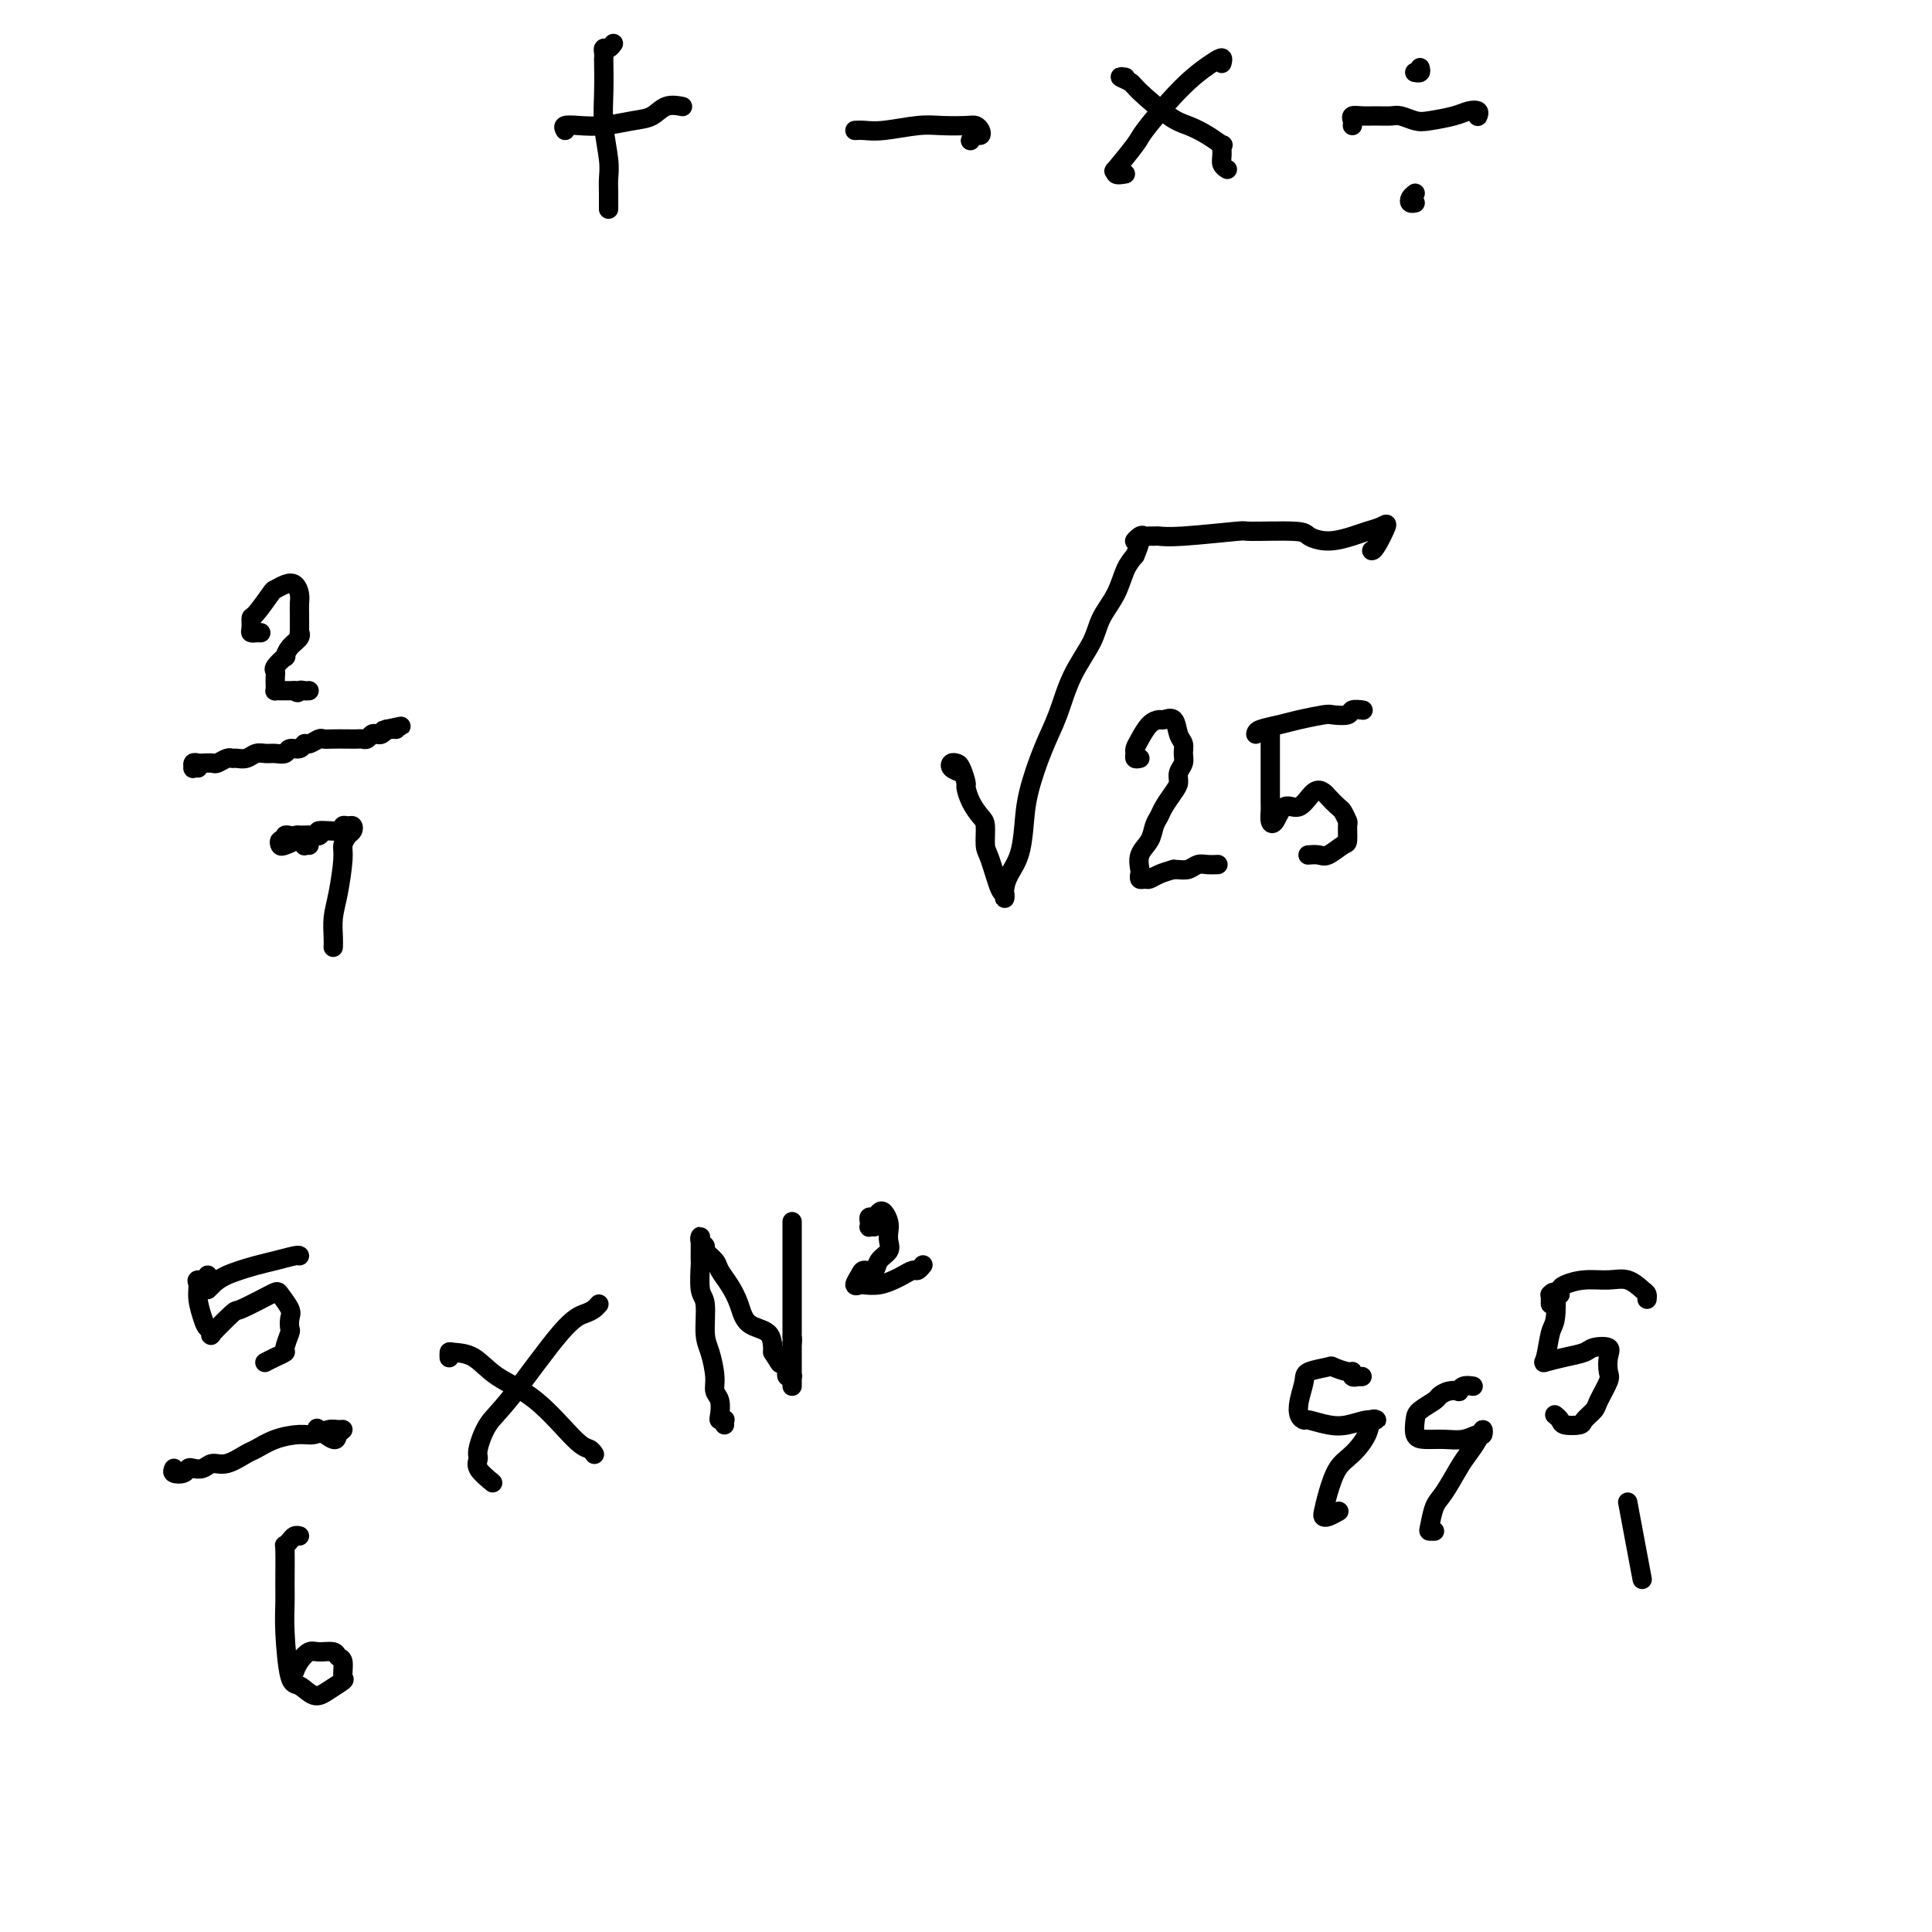 <svg viewBox='0 0 400 400' version='1.1' xmlns='http://www.w3.org/2000/svg' xmlns:xlink='http://www.w3.org/1999/xlink'><g fill='none' stroke='#000000' stroke-width='4' stroke-linecap='round' stroke-linejoin='round'><path d='M340,327c0.000,0.000 -3.000,-16.000 -3,-16'/><path d='M41,159c-0.430,-0.030 -0.859,-0.061 -1,0c-0.141,0.061 0.008,0.212 0,0c-0.008,-0.212 -0.172,-0.788 0,-1c0.172,-0.212 0.680,-0.061 1,0c0.320,0.061 0.453,0.030 1,0c0.547,-0.030 1.508,-0.061 2,0c0.492,0.061 0.516,0.214 1,0c0.484,-0.214 1.428,-0.793 2,-1c0.572,-0.207 0.772,-0.041 1,0c0.228,0.041 0.483,-0.042 1,0c0.517,0.042 1.294,0.208 2,0c0.706,-0.208 1.340,-0.792 2,-1c0.660,-0.208 1.346,-0.041 2,0c0.654,0.041 1.275,-0.046 2,0c0.725,0.046 1.555,0.224 2,0c0.445,-0.224 0.504,-0.848 1,-1c0.496,-0.152 1.428,0.170 2,0c0.572,-0.170 0.785,-0.830 1,-1c0.215,-0.170 0.431,0.151 1,0c0.569,-0.151 1.490,-0.772 2,-1c0.510,-0.228 0.609,-0.061 1,0c0.391,0.061 1.074,0.017 2,0c0.926,-0.017 2.093,-0.008 3,0c0.907,0.008 1.552,0.016 2,0c0.448,-0.016 0.697,-0.056 1,0c0.303,0.056 0.658,0.208 1,0c0.342,-0.208 0.669,-0.778 1,-1c0.331,-0.222 0.666,-0.098 1,0c0.334,0.098 0.667,0.171 1,0c0.333,-0.171 0.667,-0.585 1,-1'/><path d='M80,151c5.989,-1.238 1.461,-0.332 0,0c-1.461,0.332 0.145,0.089 1,0c0.855,-0.089 0.959,-0.026 1,0c0.041,0.026 0.021,0.013 0,0'/><path d='M54,131c-0.453,0.004 -0.906,0.008 -1,0c-0.094,-0.008 0.172,-0.026 0,0c-0.172,0.026 -0.781,0.098 -1,0c-0.219,-0.098 -0.046,-0.365 0,-1c0.046,-0.635 -0.034,-1.638 0,-2c0.034,-0.362 0.184,-0.085 1,-1c0.816,-0.915 2.299,-3.024 3,-4c0.701,-0.976 0.618,-0.820 1,-1c0.382,-0.180 1.227,-0.696 2,-1c0.773,-0.304 1.475,-0.396 2,0c0.525,0.396 0.873,1.280 1,2c0.127,0.720 0.034,1.274 0,2c-0.034,0.726 -0.007,1.622 0,2c0.007,0.378 -0.004,0.236 0,1c0.004,0.764 0.025,2.433 0,3c-0.025,0.567 -0.096,0.031 0,0c0.096,-0.031 0.358,0.443 0,1c-0.358,0.557 -1.336,1.196 -2,2c-0.664,0.804 -1.015,1.773 -1,2c0.015,0.227 0.396,-0.286 0,0c-0.396,0.286 -1.570,1.373 -2,2c-0.430,0.627 -0.116,0.795 0,1c0.116,0.205 0.034,0.447 0,1c-0.034,0.553 -0.021,1.416 0,2c0.021,0.584 0.050,0.889 0,1c-0.050,0.111 -0.178,0.030 0,0c0.178,-0.030 0.663,-0.008 1,0c0.337,0.008 0.525,0.002 1,0c0.475,-0.002 1.238,-0.001 2,0'/><path d='M61,143c0.801,0.774 0.802,0.207 1,0c0.198,-0.207 0.592,-0.056 1,0c0.408,0.056 0.831,0.016 1,0c0.169,-0.016 0.085,-0.008 0,0'/><path d='M64,175c-0.453,-0.033 -0.905,-0.065 -1,0c-0.095,0.065 0.168,0.228 0,0c-0.168,-0.228 -0.766,-0.845 -1,-1c-0.234,-0.155 -0.105,0.154 0,0c0.105,-0.154 0.187,-0.769 0,-1c-0.187,-0.231 -0.642,-0.077 -1,0c-0.358,0.077 -0.618,0.077 -1,0c-0.382,-0.077 -0.885,-0.230 -1,0c-0.115,0.230 0.159,0.843 0,1c-0.159,0.157 -0.749,-0.144 -1,0c-0.251,0.144 -0.161,0.732 0,1c0.161,0.268 0.394,0.216 1,0c0.606,-0.216 1.586,-0.597 2,-1c0.414,-0.403 0.261,-0.830 1,-1c0.739,-0.170 2.369,-0.085 4,0'/><path d='M66,173c0.853,-0.243 -0.514,-0.851 0,-1c0.514,-0.149 2.909,0.159 4,0c1.091,-0.159 0.878,-0.787 1,-1c0.122,-0.213 0.579,-0.013 1,0c0.421,0.013 0.807,-0.163 1,0c0.193,0.163 0.192,0.665 0,1c-0.192,0.335 -0.577,0.504 -1,1c-0.423,0.496 -0.884,1.319 -1,2c-0.116,0.681 0.112,1.219 0,3c-0.112,1.781 -0.566,4.803 -1,7c-0.434,2.197 -0.848,3.568 -1,5c-0.152,1.432 -0.041,2.924 0,4c0.041,1.076 0.012,1.736 0,2c-0.012,0.264 -0.006,0.132 0,0'/><path d='M199,160c-0.821,-0.311 -1.642,-0.622 -2,-1c-0.358,-0.378 -0.254,-0.821 0,-1c0.254,-0.179 0.659,-0.092 1,0c0.341,0.092 0.620,0.189 1,1c0.380,0.811 0.862,2.337 1,3c0.138,0.663 -0.069,0.464 0,1c0.069,0.536 0.413,1.805 1,3c0.587,1.195 1.418,2.314 2,3c0.582,0.686 0.916,0.939 1,2c0.084,1.061 -0.083,2.931 0,4c0.083,1.069 0.414,1.339 1,3c0.586,1.661 1.427,4.713 2,6c0.573,1.287 0.878,0.807 1,1c0.122,0.193 0.060,1.057 0,1c-0.060,-0.057 -0.120,-1.035 0,-2c0.120,-0.965 0.419,-1.915 1,-3c0.581,-1.085 1.443,-2.303 2,-4c0.557,-1.697 0.808,-3.873 1,-6c0.192,-2.127 0.324,-4.207 1,-7c0.676,-2.793 1.895,-6.301 3,-9c1.105,-2.699 2.096,-4.590 3,-7c0.904,-2.410 1.723,-5.338 3,-8c1.277,-2.662 3.014,-5.059 4,-7c0.986,-1.941 1.223,-3.428 2,-5c0.777,-1.572 2.094,-3.231 3,-5c0.906,-1.769 1.402,-3.648 2,-5c0.598,-1.352 1.299,-2.176 2,-3'/><path d='M235,115c1.963,-4.486 0.372,-3.202 0,-3c-0.372,0.202 0.476,-0.678 1,-1c0.524,-0.322 0.723,-0.085 1,0c0.277,0.085 0.633,0.019 1,0c0.367,-0.019 0.745,0.009 1,0c0.255,-0.009 0.387,-0.056 1,0c0.613,0.056 1.706,0.214 5,0c3.294,-0.214 8.788,-0.799 11,-1c2.212,-0.201 1.141,-0.018 3,0c1.859,0.018 6.647,-0.128 9,0c2.353,0.128 2.273,0.529 3,1c0.727,0.471 2.263,1.012 4,1c1.737,-0.012 3.674,-0.578 5,-1c1.326,-0.422 2.040,-0.702 3,-1c0.960,-0.298 2.166,-0.616 3,-1c0.834,-0.384 1.296,-0.835 1,0c-0.296,0.835 -1.349,2.956 -2,4c-0.651,1.044 -0.900,1.013 -1,1c-0.100,-0.013 -0.050,-0.006 0,0'/><path d='M236,157c-0.428,0.093 -0.855,0.186 -1,0c-0.145,-0.186 -0.007,-0.653 0,-1c0.007,-0.347 -0.115,-0.576 0,-1c0.115,-0.424 0.468,-1.044 1,-2c0.532,-0.956 1.241,-2.246 2,-3c0.759,-0.754 1.566,-0.970 2,-1c0.434,-0.030 0.494,0.127 1,0c0.506,-0.127 1.457,-0.540 2,0c0.543,0.540 0.677,2.031 1,3c0.323,0.969 0.833,1.415 1,2c0.167,0.585 -0.010,1.311 0,2c0.010,0.689 0.206,1.343 0,2c-0.206,0.657 -0.815,1.317 -1,2c-0.185,0.683 0.052,1.389 0,2c-0.052,0.611 -0.394,1.125 -1,2c-0.606,0.875 -1.476,2.110 -2,3c-0.524,0.890 -0.701,1.436 -1,2c-0.299,0.564 -0.721,1.145 -1,2c-0.279,0.855 -0.415,1.984 -1,3c-0.585,1.016 -1.618,1.918 -2,3c-0.382,1.082 -0.114,2.343 0,3c0.114,0.657 0.074,0.709 0,1c-0.074,0.291 -0.183,0.821 0,1c0.183,0.179 0.657,0.007 1,0c0.343,-0.007 0.554,0.152 1,0c0.446,-0.152 1.127,-0.615 2,-1c0.873,-0.385 1.936,-0.693 3,-1'/><path d='M243,180c1.665,0.061 2.327,0.212 3,0c0.673,-0.212 1.356,-0.789 2,-1c0.644,-0.211 1.250,-0.057 2,0c0.750,0.057 1.643,0.016 2,0c0.357,-0.016 0.179,-0.008 0,0'/><path d='M263,152c-0.000,-0.550 -0.000,-1.101 0,-1c0.000,0.101 0.000,0.852 0,2c-0.000,1.148 -0.001,2.692 0,4c0.001,1.308 0.003,2.378 0,4c-0.003,1.622 -0.010,3.796 0,5c0.010,1.204 0.036,1.440 0,2c-0.036,0.560 -0.133,1.445 0,2c0.133,0.555 0.498,0.779 1,0c0.502,-0.779 1.142,-2.561 2,-3c0.858,-0.439 1.936,0.464 3,0c1.064,-0.464 2.116,-2.294 3,-3c0.884,-0.706 1.600,-0.287 2,0c0.400,0.287 0.485,0.442 1,1c0.515,0.558 1.459,1.519 2,2c0.541,0.481 0.680,0.481 1,1c0.320,0.519 0.822,1.558 1,2c0.178,0.442 0.032,0.286 0,1c-0.032,0.714 0.051,2.296 0,3c-0.051,0.704 -0.235,0.528 -1,1c-0.765,0.472 -2.112,1.590 -3,2c-0.888,0.410 -1.316,0.110 -2,0c-0.684,-0.110 -1.624,-0.032 -2,0c-0.376,0.032 -0.188,0.016 0,0'/><path d='M260,152c0.053,-0.332 0.106,-0.664 1,-1c0.894,-0.336 2.629,-0.678 4,-1c1.371,-0.322 2.380,-0.626 4,-1c1.620,-0.374 3.853,-0.818 5,-1c1.147,-0.182 1.208,-0.101 2,0c0.792,0.101 2.315,0.223 3,0c0.685,-0.223 0.530,-0.791 1,-1c0.470,-0.209 1.563,-0.060 2,0c0.437,0.060 0.219,0.030 0,0'/><path d='M36,304c-0.201,0.393 -0.402,0.786 0,1c0.402,0.214 1.405,0.249 2,0c0.595,-0.249 0.780,-0.783 1,-1c0.220,-0.217 0.475,-0.118 1,0c0.525,0.118 1.318,0.254 2,0c0.682,-0.254 1.251,-0.898 2,-1c0.749,-0.102 1.678,0.336 3,0c1.322,-0.336 3.039,-1.448 4,-2c0.961,-0.552 1.167,-0.544 2,-1c0.833,-0.456 2.292,-1.376 4,-2c1.708,-0.624 3.664,-0.952 5,-1c1.336,-0.048 2.053,0.186 3,0c0.947,-0.186 2.123,-0.790 3,-1c0.877,-0.210 1.453,-0.025 2,0c0.547,0.025 1.064,-0.109 1,0c-0.064,0.109 -0.708,0.462 -1,1c-0.292,0.538 -0.233,1.260 -1,1c-0.767,-0.260 -2.362,-1.503 -3,-2c-0.638,-0.497 -0.319,-0.249 0,0'/><path d='M43,264c0.228,0.436 0.457,0.873 0,1c-0.457,0.127 -1.598,-0.054 -2,0c-0.402,0.054 -0.064,0.343 0,1c0.064,0.657 -0.144,1.683 0,3c0.144,1.317 0.642,2.927 1,4c0.358,1.073 0.577,1.611 1,2c0.423,0.389 1.049,0.630 1,1c-0.049,0.370 -0.771,0.871 0,0c0.771,-0.871 3.037,-3.113 4,-4c0.963,-0.887 0.622,-0.418 2,-1c1.378,-0.582 4.474,-2.215 6,-3c1.526,-0.785 1.482,-0.721 2,0c0.518,0.721 1.599,2.099 2,3c0.401,0.901 0.123,1.327 0,2c-0.123,0.673 -0.091,1.595 0,2c0.091,0.405 0.241,0.294 0,1c-0.241,0.706 -0.874,2.228 -1,3c-0.126,0.772 0.255,0.795 0,1c-0.255,0.205 -1.146,0.594 -2,1c-0.854,0.406 -1.673,0.830 -2,1c-0.327,0.170 -0.164,0.085 0,0'/><path d='M43,267c0.241,-0.251 0.481,-0.502 1,-1c0.519,-0.498 1.316,-1.244 3,-2c1.684,-0.756 4.255,-1.523 6,-2c1.745,-0.477 2.664,-0.664 4,-1c1.336,-0.336 3.091,-0.821 4,-1c0.909,-0.179 0.974,-0.051 1,0c0.026,0.051 0.013,0.026 0,0'/><path d='M62,318c-0.340,-0.078 -0.680,-0.155 -1,0c-0.320,0.155 -0.622,0.543 -1,1c-0.378,0.457 -0.834,0.984 -1,1c-0.166,0.016 -0.042,-0.478 0,1c0.042,1.478 0.002,4.930 0,7c-0.002,2.070 0.033,2.759 0,4c-0.033,1.241 -0.134,3.035 0,6c0.134,2.965 0.502,7.103 1,9c0.498,1.897 1.124,1.555 2,2c0.876,0.445 2.001,1.678 3,2c0.999,0.322 1.872,-0.266 3,-1c1.128,-0.734 2.511,-1.612 3,-2c0.489,-0.388 0.083,-0.286 0,-1c-0.083,-0.714 0.158,-2.245 0,-3c-0.158,-0.755 -0.714,-0.733 -1,-1c-0.286,-0.267 -0.301,-0.824 -1,-1c-0.699,-0.176 -2.082,0.030 -3,0c-0.918,-0.030 -1.370,-0.297 -2,0c-0.630,0.297 -1.439,1.157 -2,2c-0.561,0.843 -0.875,1.669 -1,2c-0.125,0.331 -0.063,0.165 0,0'/><path d='M93,281c-0.001,-0.030 -0.003,-0.060 0,0c0.003,0.060 0.010,0.210 0,0c-0.010,-0.210 -0.036,-0.781 0,-1c0.036,-0.219 0.135,-0.087 1,0c0.865,0.087 2.497,0.127 4,1c1.503,0.873 2.876,2.577 5,4c2.124,1.423 5.000,2.564 8,5c3.000,2.436 6.124,6.169 8,8c1.876,1.831 2.505,1.762 3,2c0.495,0.238 0.856,0.782 1,1c0.144,0.218 0.072,0.109 0,0'/><path d='M102,307c-1.278,-1.068 -2.557,-2.135 -3,-3c-0.443,-0.865 -0.051,-1.527 0,-2c0.051,-0.473 -0.240,-0.757 0,-2c0.240,-1.243 1.009,-3.446 2,-5c0.991,-1.554 2.203,-2.459 5,-6c2.797,-3.541 7.181,-9.720 10,-13c2.819,-3.280 4.075,-3.663 5,-4c0.925,-0.337 1.518,-0.629 2,-1c0.482,-0.371 0.852,-0.820 1,-1c0.148,-0.180 0.074,-0.090 0,0'/><path d='M150,295c-0.030,-0.420 -0.059,-0.840 0,-1c0.059,-0.160 0.208,-0.059 0,0c-0.208,0.059 -0.773,0.075 -1,0c-0.227,-0.075 -0.116,-0.243 0,-1c0.116,-0.757 0.237,-2.103 0,-3c-0.237,-0.897 -0.833,-1.343 -1,-2c-0.167,-0.657 0.095,-1.524 0,-3c-0.095,-1.476 -0.547,-3.563 -1,-5c-0.453,-1.437 -0.906,-2.226 -1,-4c-0.094,-1.774 0.171,-4.535 0,-6c-0.171,-1.465 -0.778,-1.635 -1,-3c-0.222,-1.365 -0.060,-3.923 0,-5c0.060,-1.077 0.016,-0.671 0,-1c-0.016,-0.329 -0.006,-1.392 0,-2c0.006,-0.608 0.006,-0.762 0,-1c-0.006,-0.238 -0.017,-0.559 0,-1c0.017,-0.441 0.064,-1.002 0,-1c-0.064,0.002 -0.239,0.566 0,1c0.239,0.434 0.893,0.737 1,1c0.107,0.263 -0.333,0.484 0,1c0.333,0.516 1.438,1.325 2,2c0.562,0.675 0.581,1.215 1,2c0.419,0.785 1.236,1.815 2,3c0.764,1.185 1.473,2.524 2,4c0.527,1.476 0.873,3.090 2,4c1.127,0.910 3.036,1.117 4,2c0.964,0.883 0.982,2.441 1,4'/><path d='M160,280c2.482,3.952 1.187,1.832 1,1c-0.187,-0.832 0.733,-0.377 1,0c0.267,0.377 -0.121,0.676 0,1c0.121,0.324 0.750,0.674 1,1c0.250,0.326 0.119,0.627 0,1c-0.119,0.373 -0.228,0.817 0,1c0.228,0.183 0.793,0.106 1,0c0.207,-0.106 0.055,-0.242 0,0c-0.055,0.242 -0.015,0.861 0,1c0.015,0.139 0.004,-0.203 0,0c-0.004,0.203 -0.001,0.950 0,1c0.001,0.050 0.000,-0.598 0,-1c-0.000,-0.402 -0.000,-0.559 0,-1c0.000,-0.441 0.000,-1.165 0,-2c-0.000,-0.835 -0.000,-1.781 0,-2c0.000,-0.219 0.000,0.287 0,0c-0.000,-0.287 -0.000,-1.368 0,-2c0.000,-0.632 0.000,-0.816 0,-1'/><path d='M164,278c0.155,-1.258 0.041,-0.902 0,-1c-0.041,-0.098 -0.011,-0.649 0,-1c0.011,-0.351 0.003,-0.502 0,-1c-0.003,-0.498 -0.001,-1.343 0,-2c0.001,-0.657 0.000,-1.125 0,-2c-0.000,-0.875 -0.000,-2.158 0,-3c0.000,-0.842 0.000,-1.245 0,-2c-0.000,-0.755 -0.000,-1.862 0,-3c0.000,-1.138 0.000,-2.306 0,-3c-0.000,-0.694 -0.000,-0.915 0,-2c0.000,-1.085 0.000,-3.033 0,-4c-0.000,-0.967 -0.000,-0.952 0,-1c0.000,-0.048 0.000,-0.157 0,0c-0.000,0.157 -0.000,0.581 0,1c0.000,0.419 0.000,0.834 0,1c-0.000,0.166 -0.000,0.083 0,0'/><path d='M181,254c-0.421,-0.022 -0.842,-0.043 -1,0c-0.158,0.043 -0.053,0.152 0,0c0.053,-0.152 0.056,-0.564 0,-1c-0.056,-0.436 -0.169,-0.895 0,-1c0.169,-0.105 0.620,0.146 1,0c0.380,-0.146 0.690,-0.688 1,-1c0.310,-0.312 0.621,-0.393 1,0c0.379,0.393 0.827,1.259 1,2c0.173,0.741 0.073,1.355 0,2c-0.073,0.645 -0.117,1.321 0,2c0.117,0.679 0.397,1.361 0,2c-0.397,0.639 -1.470,1.237 -2,2c-0.530,0.763 -0.517,1.693 -1,2c-0.483,0.307 -1.463,-0.009 -2,0c-0.537,0.009 -0.633,0.343 -1,1c-0.367,0.657 -1.007,1.637 -1,2c0.007,0.363 0.659,0.109 1,0c0.341,-0.109 0.371,-0.072 1,0c0.629,0.072 1.856,0.178 3,0c1.144,-0.178 2.205,-0.640 3,-1c0.795,-0.360 1.323,-0.619 2,-1c0.677,-0.381 1.501,-0.886 2,-1c0.499,-0.114 0.673,0.162 1,0c0.327,-0.162 0.808,-0.760 1,-1c0.192,-0.240 0.096,-0.120 0,0'/><path d='M282,285c-0.453,0.009 -0.907,0.017 -1,0c-0.093,-0.017 0.174,-0.061 0,0c-0.174,0.061 -0.789,0.226 -1,0c-0.211,-0.226 -0.018,-0.842 0,-1c0.018,-0.158 -0.138,0.144 -1,0c-0.862,-0.144 -2.431,-0.734 -3,-1c-0.569,-0.266 -0.139,-0.208 -1,0c-0.861,0.208 -3.012,0.568 -4,1c-0.988,0.432 -0.814,0.938 -1,2c-0.186,1.062 -0.731,2.680 -1,4c-0.269,1.320 -0.260,2.341 0,3c0.260,0.659 0.772,0.957 1,1c0.228,0.043 0.171,-0.170 1,0c0.829,0.170 2.544,0.723 4,1c1.456,0.277 2.651,0.278 4,0c1.349,-0.278 2.850,-0.836 4,-1c1.150,-0.164 1.949,0.065 2,0c0.051,-0.065 -0.644,-0.423 -1,0c-0.356,0.423 -0.372,1.626 -1,3c-0.628,1.374 -1.867,2.918 -3,4c-1.133,1.082 -2.158,1.703 -3,3c-0.842,1.297 -1.500,3.272 -2,5c-0.500,1.728 -0.841,3.209 -1,4c-0.159,0.791 -0.135,0.892 0,1c0.135,0.108 0.383,0.221 1,0c0.617,-0.221 1.605,-0.778 2,-1c0.395,-0.222 0.198,-0.111 0,0'/><path d='M305,287c-0.720,-0.111 -1.440,-0.223 -2,0c-0.560,0.223 -0.960,0.780 -1,1c-0.040,0.220 0.280,0.104 0,0c-0.280,-0.104 -1.161,-0.195 -2,0c-0.839,0.195 -1.638,0.675 -2,1c-0.362,0.325 -0.289,0.493 -1,1c-0.711,0.507 -2.207,1.351 -3,2c-0.793,0.649 -0.883,1.103 -1,2c-0.117,0.897 -0.259,2.236 0,3c0.259,0.764 0.921,0.952 2,1c1.079,0.048 2.577,-0.045 4,0c1.423,0.045 2.771,0.227 4,0c1.229,-0.227 2.337,-0.864 3,-1c0.663,-0.136 0.880,0.229 1,0c0.120,-0.229 0.142,-1.054 0,-1c-0.142,0.054 -0.447,0.985 -1,2c-0.553,1.015 -1.353,2.114 -2,3c-0.647,0.886 -1.141,1.558 -2,3c-0.859,1.442 -2.083,3.654 -3,5c-0.917,1.346 -1.528,1.825 -2,3c-0.472,1.175 -0.807,3.047 -1,4c-0.193,0.953 -0.244,0.987 0,1c0.244,0.013 0.784,0.004 1,0c0.216,-0.004 0.108,-0.002 0,0'/><path d='M321,270c-0.008,-0.300 -0.015,-0.599 0,-1c0.015,-0.401 0.054,-0.903 0,-1c-0.054,-0.097 -0.199,0.212 0,0c0.199,-0.212 0.744,-0.946 1,0c0.256,0.946 0.224,3.571 0,5c-0.224,1.429 -0.638,1.662 -1,3c-0.362,1.338 -0.671,3.781 -1,5c-0.329,1.219 -0.680,1.215 0,1c0.680,-0.215 2.389,-0.641 4,-1c1.611,-0.359 3.125,-0.650 4,-1c0.875,-0.350 1.112,-0.759 2,-1c0.888,-0.241 2.427,-0.314 3,0c0.573,0.314 0.180,1.014 0,2c-0.180,0.986 -0.147,2.257 0,3c0.147,0.743 0.406,0.959 0,2c-0.406,1.041 -1.478,2.907 -2,4c-0.522,1.093 -0.493,1.415 -1,2c-0.507,0.585 -1.551,1.435 -2,2c-0.449,0.565 -0.303,0.845 -1,1c-0.697,0.155 -2.238,0.186 -3,0c-0.762,-0.186 -0.743,-0.589 -1,-1c-0.257,-0.411 -0.788,-0.832 -1,-1c-0.212,-0.168 -0.106,-0.084 0,0'/><path d='M323,268c-0.025,-0.341 -0.051,-0.682 0,-1c0.051,-0.318 0.178,-0.614 1,-1c0.822,-0.386 2.339,-0.861 4,-1c1.661,-0.139 3.464,0.057 5,0c1.536,-0.057 2.804,-0.369 4,0c1.196,0.369 2.321,1.418 3,2c0.679,0.582 0.914,0.695 1,1c0.086,0.305 0.025,0.801 0,1c-0.025,0.199 -0.012,0.099 0,0'/><path d='M127,9c-0.309,0.444 -0.619,0.889 -1,1c-0.381,0.111 -0.834,-0.111 -1,0c-0.166,0.111 -0.046,0.554 0,1c0.046,0.446 0.016,0.895 0,1c-0.016,0.105 -0.018,-0.135 0,1c0.018,1.135 0.057,3.643 0,6c-0.057,2.357 -0.212,4.562 0,7c0.212,2.438 0.789,5.109 1,7c0.211,1.891 0.057,3.002 0,4c-0.057,0.998 -0.015,1.884 0,3c0.015,1.116 0.004,2.462 0,3c-0.004,0.538 -0.002,0.269 0,0'/><path d='M117,27c-0.229,-0.416 -0.459,-0.831 0,-1c0.459,-0.169 1.606,-0.091 3,0c1.394,0.091 3.036,0.196 5,0c1.964,-0.196 4.250,-0.693 6,-1c1.750,-0.307 2.964,-0.422 4,-1c1.036,-0.578 1.894,-1.617 3,-2c1.106,-0.383 2.459,-0.109 3,0c0.541,0.109 0.271,0.055 0,0'/><path d='M177,27c0.574,-0.030 1.148,-0.060 2,0c0.852,0.060 1.982,0.212 4,0c2.018,-0.212 4.922,-0.786 7,-1c2.078,-0.214 3.328,-0.067 5,0c1.672,0.067 3.766,0.056 5,0c1.234,-0.056 1.609,-0.155 2,0c0.391,0.155 0.798,0.564 1,1c0.202,0.436 0.198,0.900 0,1c-0.198,0.100 -0.592,-0.166 -1,0c-0.408,0.166 -0.831,0.762 -1,1c-0.169,0.238 -0.085,0.119 0,0'/><path d='M233,16c-0.630,-0.090 -1.261,-0.179 -1,0c0.261,0.179 1.413,0.628 2,1c0.587,0.372 0.610,0.668 2,2c1.390,1.332 4.148,3.700 6,5c1.852,1.300 2.798,1.531 4,2c1.202,0.469 2.661,1.176 4,2c1.339,0.824 2.559,1.766 3,2c0.441,0.234 0.104,-0.238 0,0c-0.104,0.238 0.024,1.188 0,2c-0.024,0.812 -0.199,1.488 0,2c0.199,0.512 0.771,0.861 1,1c0.229,0.139 0.114,0.070 0,0'/><path d='M233,36c-0.876,0.150 -1.751,0.300 -2,0c-0.249,-0.300 0.130,-1.051 0,-1c-0.130,0.051 -0.769,0.905 0,0c0.769,-0.905 2.948,-3.569 4,-5c1.052,-1.431 0.979,-1.628 2,-3c1.021,-1.372 3.135,-3.919 5,-6c1.865,-2.081 3.480,-3.696 5,-5c1.520,-1.304 2.943,-2.298 4,-3c1.057,-0.702 1.746,-1.112 2,-1c0.254,0.112 0.073,0.746 0,1c-0.073,0.254 -0.036,0.127 0,0'/><path d='M280,26c0.042,-0.309 0.084,-0.619 0,-1c-0.084,-0.381 -0.294,-0.835 0,-1c0.294,-0.165 1.094,-0.041 2,0c0.906,0.041 1.920,-0.002 3,0c1.080,0.002 2.225,0.050 3,0c0.775,-0.050 1.180,-0.199 2,0c0.820,0.199 2.056,0.746 3,1c0.944,0.254 1.598,0.215 3,0c1.402,-0.215 3.553,-0.608 5,-1c1.447,-0.392 2.192,-0.785 3,-1c0.808,-0.215 1.681,-0.254 2,0c0.319,0.254 0.086,0.799 0,1c-0.086,0.201 -0.025,0.057 0,0c0.025,-0.057 0.012,-0.029 0,0'/><path d='M294,14c0.113,0.423 0.226,0.845 0,1c-0.226,0.155 -0.792,0.042 -1,0c-0.208,-0.042 -0.060,-0.012 0,0c0.060,0.012 0.030,0.006 0,0'/><path d='M293,40c-0.393,0.310 -0.786,0.619 -1,1c-0.214,0.381 -0.250,0.833 0,1c0.250,0.167 0.786,0.048 1,0c0.214,-0.048 0.107,-0.024 0,0'/></g>
</svg>